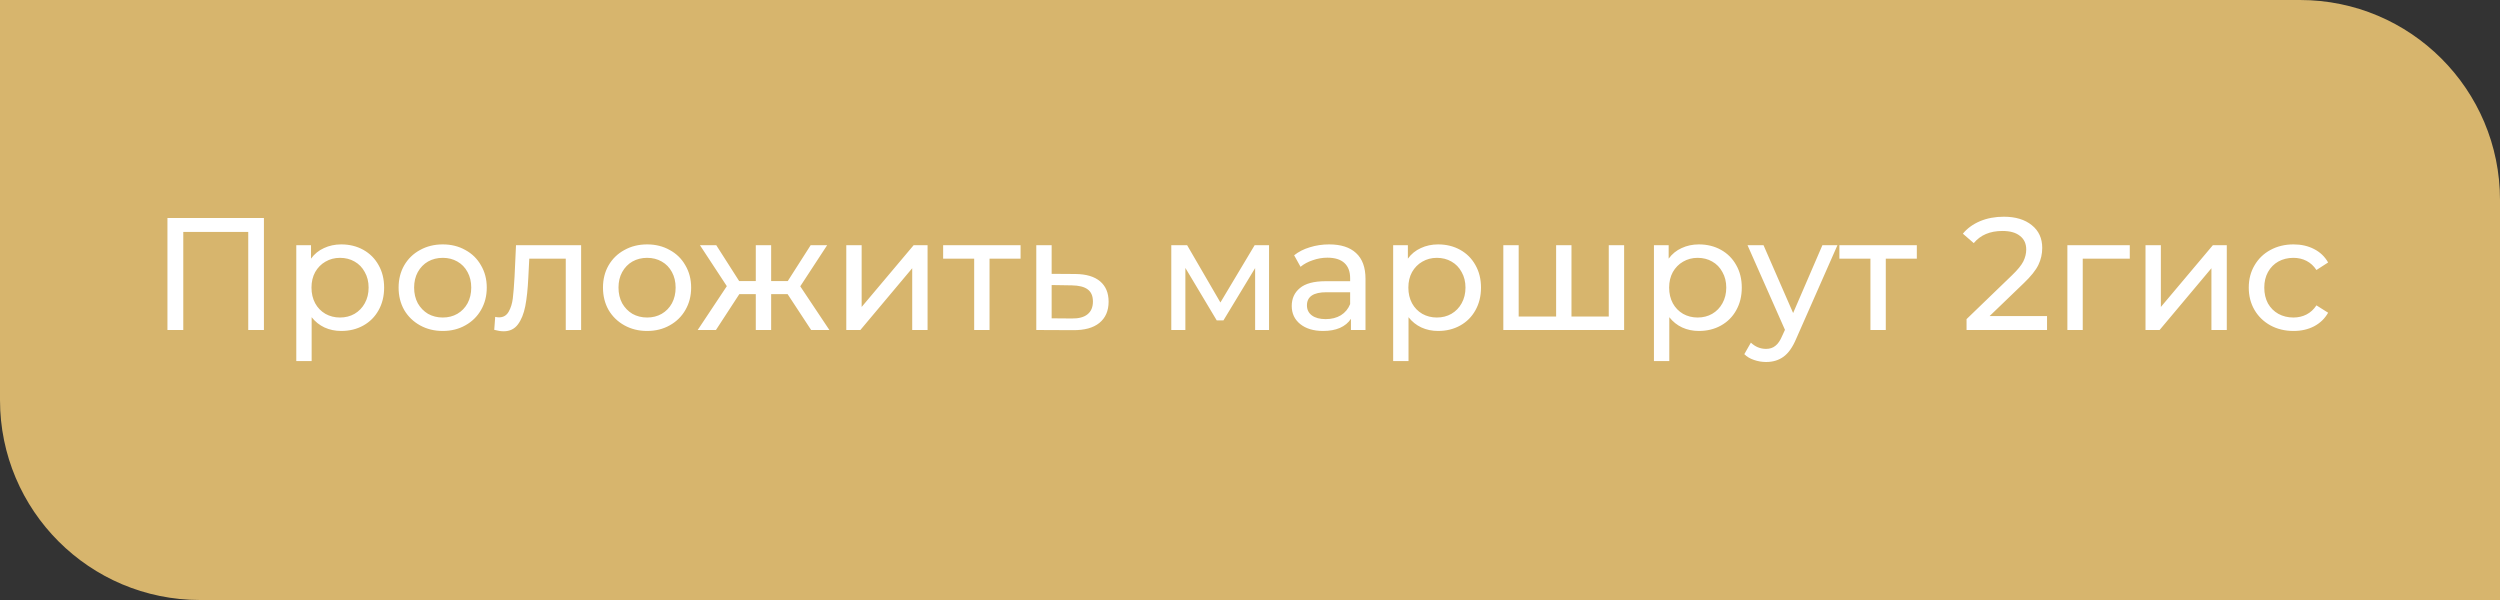 <?xml version="1.0" encoding="UTF-8"?> <svg xmlns="http://www.w3.org/2000/svg" width="250" height="60" viewBox="0 0 250 60" fill="none"><rect x="0" y="0" width="250" height="60" fill="#333333" stroke="none"/> <path d="M0 0H230C241.046 0 250 8.954 250 20V60H20C8.954 60 0 51.046 0 40V0Z" fill="#D7B56D"></path> <path d="M26.392 21.8V33H24.824V23.192H18.328V33H16.744V21.8H26.392ZM34.125 24.44C34.946 24.44 35.682 24.621 36.333 24.984C36.983 25.347 37.49 25.853 37.853 26.504C38.226 27.155 38.413 27.907 38.413 28.76C38.413 29.613 38.226 30.371 37.853 31.032C37.49 31.683 36.983 32.189 36.333 32.552C35.682 32.915 34.946 33.096 34.125 33.096C33.517 33.096 32.957 32.979 32.445 32.744C31.943 32.509 31.517 32.168 31.165 31.72V36.104H29.629V24.52H31.101V25.864C31.442 25.395 31.874 25.043 32.397 24.808C32.919 24.563 33.495 24.44 34.125 24.44ZM33.997 31.752C34.541 31.752 35.026 31.629 35.453 31.384C35.89 31.128 36.231 30.776 36.477 30.328C36.733 29.869 36.861 29.347 36.861 28.76C36.861 28.173 36.733 27.656 36.477 27.208C36.231 26.749 35.89 26.397 35.453 26.152C35.026 25.907 34.541 25.784 33.997 25.784C33.463 25.784 32.978 25.912 32.541 26.168C32.114 26.413 31.773 26.76 31.517 27.208C31.271 27.656 31.149 28.173 31.149 28.76C31.149 29.347 31.271 29.869 31.517 30.328C31.762 30.776 32.103 31.128 32.541 31.384C32.978 31.629 33.463 31.752 33.997 31.752ZM44.276 33.096C43.434 33.096 42.676 32.909 42.004 32.536C41.332 32.163 40.804 31.651 40.42 31C40.047 30.339 39.86 29.592 39.86 28.76C39.86 27.928 40.047 27.187 40.42 26.536C40.804 25.875 41.332 25.363 42.004 25C42.676 24.627 43.434 24.44 44.276 24.44C45.119 24.44 45.871 24.627 46.532 25C47.204 25.363 47.727 25.875 48.1 26.536C48.484 27.187 48.676 27.928 48.676 28.76C48.676 29.592 48.484 30.339 48.1 31C47.727 31.651 47.204 32.163 46.532 32.536C45.871 32.909 45.119 33.096 44.276 33.096ZM44.276 31.752C44.82 31.752 45.306 31.629 45.732 31.384C46.17 31.128 46.511 30.776 46.756 30.328C47.002 29.869 47.124 29.347 47.124 28.76C47.124 28.173 47.002 27.656 46.756 27.208C46.511 26.749 46.17 26.397 45.732 26.152C45.306 25.907 44.82 25.784 44.276 25.784C43.732 25.784 43.242 25.907 42.804 26.152C42.378 26.397 42.036 26.749 41.78 27.208C41.535 27.656 41.412 28.173 41.412 28.76C41.412 29.347 41.535 29.869 41.78 30.328C42.036 30.776 42.378 31.128 42.804 31.384C43.242 31.629 43.732 31.752 44.276 31.752ZM58.112 24.52V33H56.576V25.864H52.928L52.832 27.752C52.778 28.893 52.677 29.848 52.528 30.616C52.378 31.373 52.133 31.981 51.792 32.44C51.45 32.899 50.976 33.128 50.368 33.128C50.09 33.128 49.776 33.08 49.424 32.984L49.52 31.688C49.658 31.72 49.786 31.736 49.904 31.736C50.33 31.736 50.65 31.549 50.864 31.176C51.077 30.803 51.216 30.36 51.28 29.848C51.344 29.336 51.402 28.605 51.456 27.656L51.6 24.52H58.112ZM64.714 33.096C63.871 33.096 63.114 32.909 62.442 32.536C61.77 32.163 61.242 31.651 60.858 31C60.484 30.339 60.298 29.592 60.298 28.76C60.298 27.928 60.484 27.187 60.858 26.536C61.242 25.875 61.77 25.363 62.442 25C63.114 24.627 63.871 24.44 64.714 24.44C65.556 24.44 66.308 24.627 66.97 25C67.642 25.363 68.164 25.875 68.538 26.536C68.922 27.187 69.114 27.928 69.114 28.76C69.114 29.592 68.922 30.339 68.538 31C68.164 31.651 67.642 32.163 66.97 32.536C66.308 32.909 65.556 33.096 64.714 33.096ZM64.714 31.752C65.258 31.752 65.743 31.629 66.17 31.384C66.607 31.128 66.948 30.776 67.194 30.328C67.439 29.869 67.562 29.347 67.562 28.76C67.562 28.173 67.439 27.656 67.194 27.208C66.948 26.749 66.607 26.397 66.17 26.152C65.743 25.907 65.258 25.784 64.714 25.784C64.17 25.784 63.679 25.907 63.242 26.152C62.815 26.397 62.474 26.749 62.218 27.208C61.972 27.656 61.85 28.173 61.85 28.76C61.85 29.347 61.972 29.869 62.218 30.328C62.474 30.776 62.815 31.128 63.242 31.384C63.679 31.629 64.17 31.752 64.714 31.752ZM78.763 29.416H77.115V33H75.579V29.416H73.93L71.594 33H69.77L72.683 28.616L69.995 24.52H71.626L73.915 28.104H75.579V24.52H77.115V28.104H78.778L81.067 24.52H82.715L80.026 28.632L82.939 33H81.115L78.763 29.416ZM84.629 24.52H86.165V30.696L91.365 24.52H92.757V33H91.221V26.824L86.037 33H84.629V24.52ZM102.058 25.864H98.954V33H97.418V25.864H94.314V24.52H102.058V25.864ZM107.549 27.4C108.626 27.411 109.447 27.656 110.013 28.136C110.578 28.616 110.861 29.293 110.861 30.168C110.861 31.085 110.551 31.795 109.933 32.296C109.325 32.787 108.45 33.027 107.309 33.016L103.629 33V24.52H105.165V27.384L107.549 27.4ZM107.181 31.848C107.874 31.859 108.397 31.72 108.749 31.432C109.111 31.144 109.293 30.717 109.293 30.152C109.293 29.597 109.117 29.192 108.765 28.936C108.423 28.68 107.895 28.547 107.181 28.536L105.165 28.504V31.832L107.181 31.848ZM126.905 24.52V33H125.513V26.808L122.345 32.04H121.673L118.537 26.792V33H117.129V24.52H118.713L122.041 30.248L125.465 24.52H126.905ZM132.918 24.44C134.092 24.44 134.988 24.728 135.606 25.304C136.236 25.88 136.55 26.739 136.55 27.88V33H135.094V31.88C134.838 32.275 134.47 32.579 133.99 32.792C133.521 32.995 132.961 33.096 132.31 33.096C131.361 33.096 130.598 32.867 130.022 32.408C129.457 31.949 129.174 31.347 129.174 30.6C129.174 29.853 129.446 29.256 129.99 28.808C130.534 28.349 131.398 28.12 132.582 28.12H135.014V27.816C135.014 27.155 134.822 26.648 134.438 26.296C134.054 25.944 133.489 25.768 132.742 25.768C132.241 25.768 131.75 25.853 131.27 26.024C130.79 26.184 130.385 26.403 130.054 26.68L129.414 25.528C129.852 25.176 130.374 24.909 130.982 24.728C131.59 24.536 132.236 24.44 132.918 24.44ZM132.566 31.912C133.153 31.912 133.66 31.784 134.086 31.528C134.513 31.261 134.822 30.888 135.014 30.408V29.224H132.646C131.345 29.224 130.694 29.661 130.694 30.536C130.694 30.963 130.86 31.299 131.19 31.544C131.521 31.789 131.98 31.912 132.566 31.912ZM143.812 24.44C144.633 24.44 145.369 24.621 146.02 24.984C146.671 25.347 147.177 25.853 147.54 26.504C147.913 27.155 148.1 27.907 148.1 28.76C148.1 29.613 147.913 30.371 147.54 31.032C147.177 31.683 146.671 32.189 146.02 32.552C145.369 32.915 144.633 33.096 143.812 33.096C143.204 33.096 142.644 32.979 142.132 32.744C141.631 32.509 141.204 32.168 140.852 31.72V36.104H139.316V24.52H140.788V25.864C141.129 25.395 141.561 25.043 142.084 24.808C142.607 24.563 143.183 24.44 143.812 24.44ZM143.684 31.752C144.228 31.752 144.713 31.629 145.14 31.384C145.577 31.128 145.919 30.776 146.164 30.328C146.42 29.869 146.548 29.347 146.548 28.76C146.548 28.173 146.42 27.656 146.164 27.208C145.919 26.749 145.577 26.397 145.14 26.152C144.713 25.907 144.228 25.784 143.684 25.784C143.151 25.784 142.665 25.912 142.228 26.168C141.801 26.413 141.46 26.76 141.204 27.208C140.959 27.656 140.836 28.173 140.836 28.76C140.836 29.347 140.959 29.869 141.204 30.328C141.449 30.776 141.791 31.128 142.228 31.384C142.665 31.629 143.151 31.752 143.684 31.752ZM162.412 24.52V33H150.332V24.52H151.868V31.656H155.612V24.52H157.148V31.656H160.876V24.52H162.412ZM169.89 24.44C170.712 24.44 171.448 24.621 172.098 24.984C172.749 25.347 173.256 25.853 173.618 26.504C173.992 27.155 174.178 27.907 174.178 28.76C174.178 29.613 173.992 30.371 173.618 31.032C173.256 31.683 172.749 32.189 172.098 32.552C171.448 32.915 170.712 33.096 169.89 33.096C169.282 33.096 168.722 32.979 168.21 32.744C167.709 32.509 167.282 32.168 166.93 31.72V36.104H165.394V24.52H166.866V25.864C167.208 25.395 167.64 25.043 168.162 24.808C168.685 24.563 169.261 24.44 169.89 24.44ZM169.762 31.752C170.306 31.752 170.792 31.629 171.218 31.384C171.656 31.128 171.997 30.776 172.242 30.328C172.498 29.869 172.626 29.347 172.626 28.76C172.626 28.173 172.498 27.656 172.242 27.208C171.997 26.749 171.656 26.397 171.218 26.152C170.792 25.907 170.306 25.784 169.762 25.784C169.229 25.784 168.744 25.912 168.306 26.168C167.88 26.413 167.538 26.76 167.282 27.208C167.037 27.656 166.914 28.173 166.914 28.76C166.914 29.347 167.037 29.869 167.282 30.328C167.528 30.776 167.869 31.128 168.306 31.384C168.744 31.629 169.229 31.752 169.762 31.752ZM183.744 24.52L179.632 33.848C179.269 34.712 178.842 35.32 178.352 35.672C177.872 36.024 177.29 36.2 176.608 36.2C176.192 36.2 175.786 36.131 175.392 35.992C175.008 35.864 174.688 35.672 174.431 35.416L175.088 34.264C175.525 34.68 176.032 34.888 176.608 34.888C176.981 34.888 177.29 34.787 177.536 34.584C177.792 34.392 178.021 34.056 178.224 33.576L178.496 32.984L174.752 24.52H176.352L179.312 31.304L182.24 24.52H183.744ZM191.683 25.864H188.579V33H187.043V25.864H183.939V24.52H191.683V25.864ZM204.703 31.608V33H196.655V31.912L201.215 27.512C201.769 26.979 202.143 26.52 202.335 26.136C202.527 25.741 202.623 25.347 202.623 24.952C202.623 24.365 202.415 23.912 201.999 23.592C201.593 23.261 201.007 23.096 200.239 23.096C199.001 23.096 198.047 23.501 197.375 24.312L196.287 23.368C196.724 22.835 197.295 22.419 197.999 22.12C198.713 21.821 199.508 21.672 200.383 21.672C201.556 21.672 202.489 21.955 203.183 22.52C203.876 23.075 204.223 23.832 204.223 24.792C204.223 25.389 204.095 25.955 203.839 26.488C203.583 27.021 203.097 27.629 202.383 28.312L198.959 31.608H204.703ZM212.978 25.864H208.274V33H206.738V24.52H212.978V25.864ZM214.551 24.52H216.087V30.696L221.286 24.52H222.679V33H221.142V26.824L215.959 33H214.551V24.52ZM229.356 33.096C228.492 33.096 227.719 32.909 227.036 32.536C226.364 32.163 225.836 31.651 225.452 31C225.068 30.339 224.876 29.592 224.876 28.76C224.876 27.928 225.068 27.187 225.452 26.536C225.836 25.875 226.364 25.363 227.036 25C227.719 24.627 228.492 24.44 229.356 24.44C230.124 24.44 230.807 24.595 231.404 24.904C232.012 25.213 232.481 25.661 232.812 26.248L231.644 27C231.377 26.595 231.047 26.291 230.652 26.088C230.257 25.885 229.82 25.784 229.34 25.784C228.785 25.784 228.284 25.907 227.836 26.152C227.399 26.397 227.052 26.749 226.796 27.208C226.551 27.656 226.428 28.173 226.428 28.76C226.428 29.357 226.551 29.885 226.796 30.344C227.052 30.792 227.399 31.139 227.836 31.384C228.284 31.629 228.785 31.752 229.34 31.752C229.82 31.752 230.257 31.651 230.652 31.448C231.047 31.245 231.377 30.941 231.644 30.536L232.812 31.272C232.481 31.859 232.012 32.312 231.404 32.632C230.807 32.941 230.124 33.096 229.356 33.096Z" fill="white"></path> </svg> 